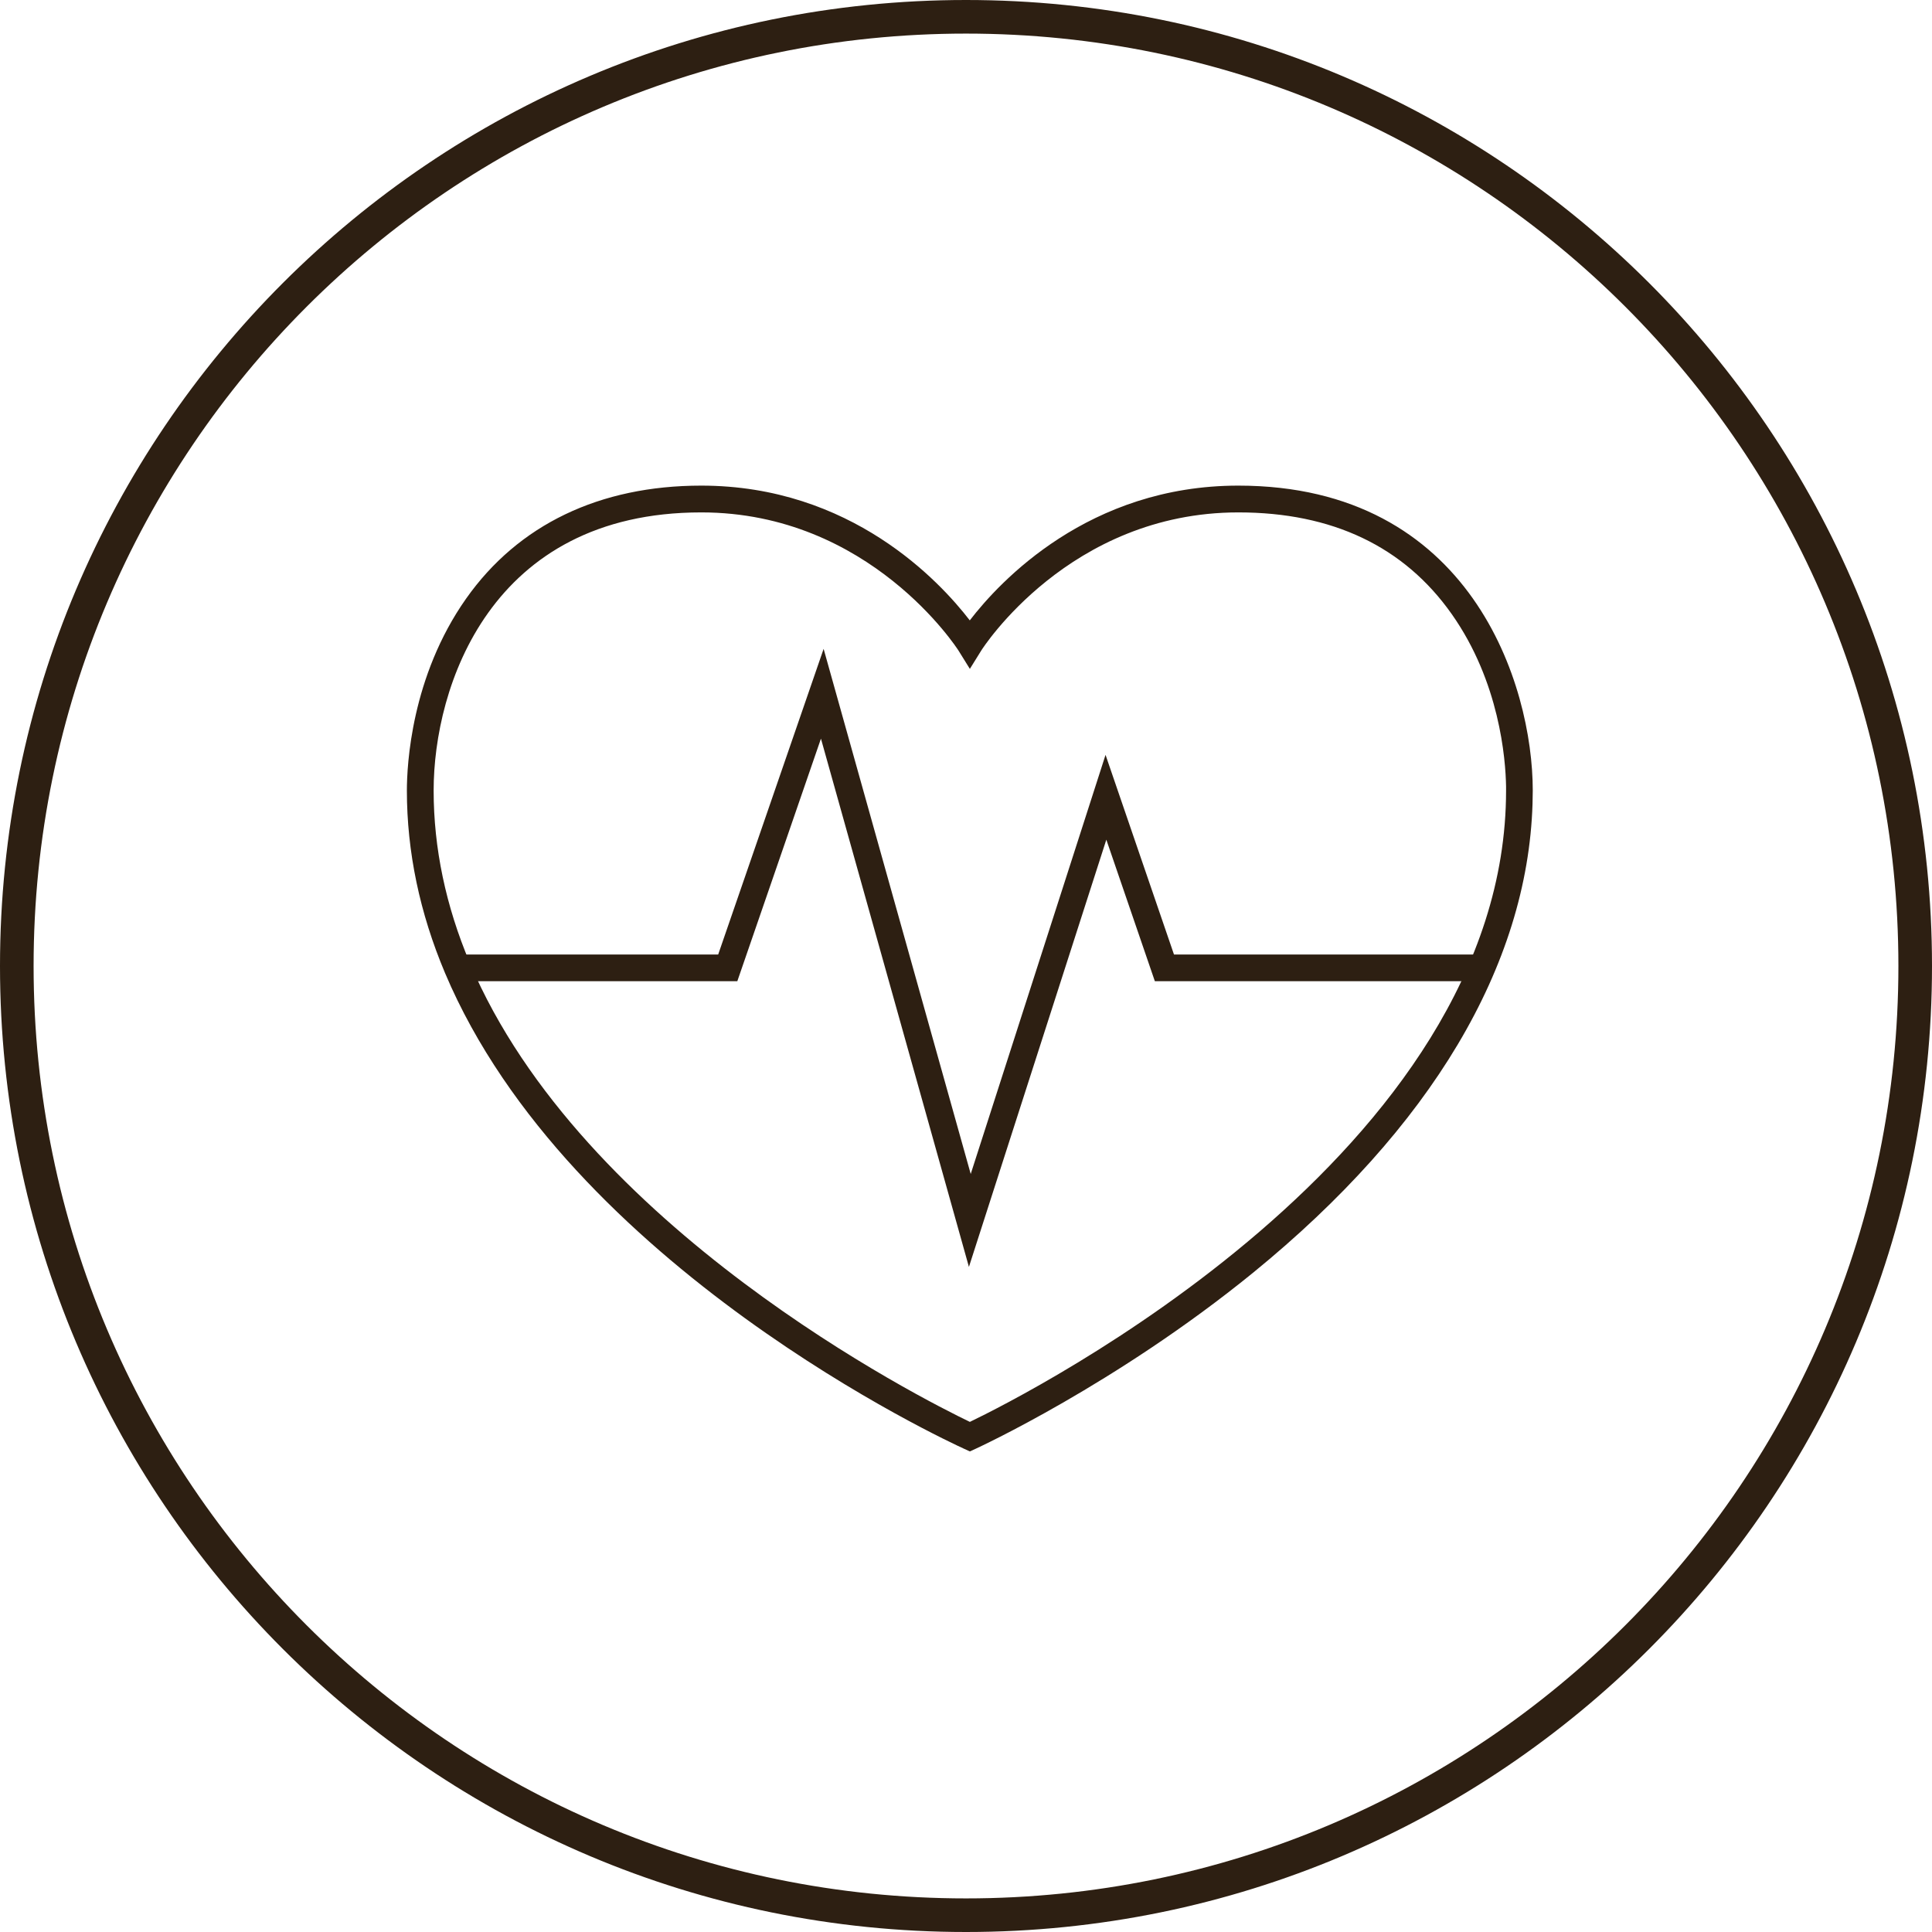 <svg width="115" height="115" viewBox="0 0 115 115" fill="none" xmlns="http://www.w3.org/2000/svg">
<path d="M113 57.5C113 26.848 88.152 2 57.5 2C26.848 2 2 26.848 2 57.5C2 88.152 26.848 113 57.5 113V115C25.744 115 0 89.256 0 57.5C0 25.744 25.744 0 57.5 0C89.256 0 115 25.744 115 57.5C115 89.256 89.256 115 57.5 115V113C88.152 113 113 88.152 113 57.5Z" fill="#2D1F12"/>
<path d="M57.73 86.394L57.402 86.244C56.445 85.808 33.88 75.402 26.492 57.922C24.983 54.35 24.219 50.694 24.219 47.056C24.219 45.552 24.472 40.273 27.744 35.633C30.847 31.231 35.689 28.906 41.741 28.906C50.652 28.906 55.939 34.606 57.725 36.927C59.511 34.606 64.803 28.906 73.709 28.906C87.575 28.906 91.236 40.78 91.236 47.056L91.222 47.853C90.922 57.491 85.184 67.119 74.586 75.758C66.42 82.409 58.138 86.206 58.058 86.244L57.73 86.394ZM41.741 30.5C29.169 30.5 25.812 40.906 25.812 47.056C25.812 50.478 26.534 53.923 27.959 57.298C34.63 73.081 54.894 83.272 57.73 84.636C61.138 82.995 89.647 68.619 89.647 47.056V46.812C89.619 45.163 89.258 40.587 86.412 36.552C83.581 32.534 79.306 30.5 73.714 30.5C63.641 30.5 58.456 38.642 58.405 38.727L57.73 39.814L57.055 38.727C57.003 38.647 51.791 30.5 41.745 30.5H41.741Z" fill="#2D1F12"/>
<path d="M57.674 75.411L48.866 43.967L43.888 58.405H27.224V56.816H42.749L49.025 38.623L57.781 69.88L65.806 44.933L69.88 56.816H88.231V58.405H68.741L65.853 49.981L57.674 75.411Z" fill="#2D1F12"/>
</svg>
